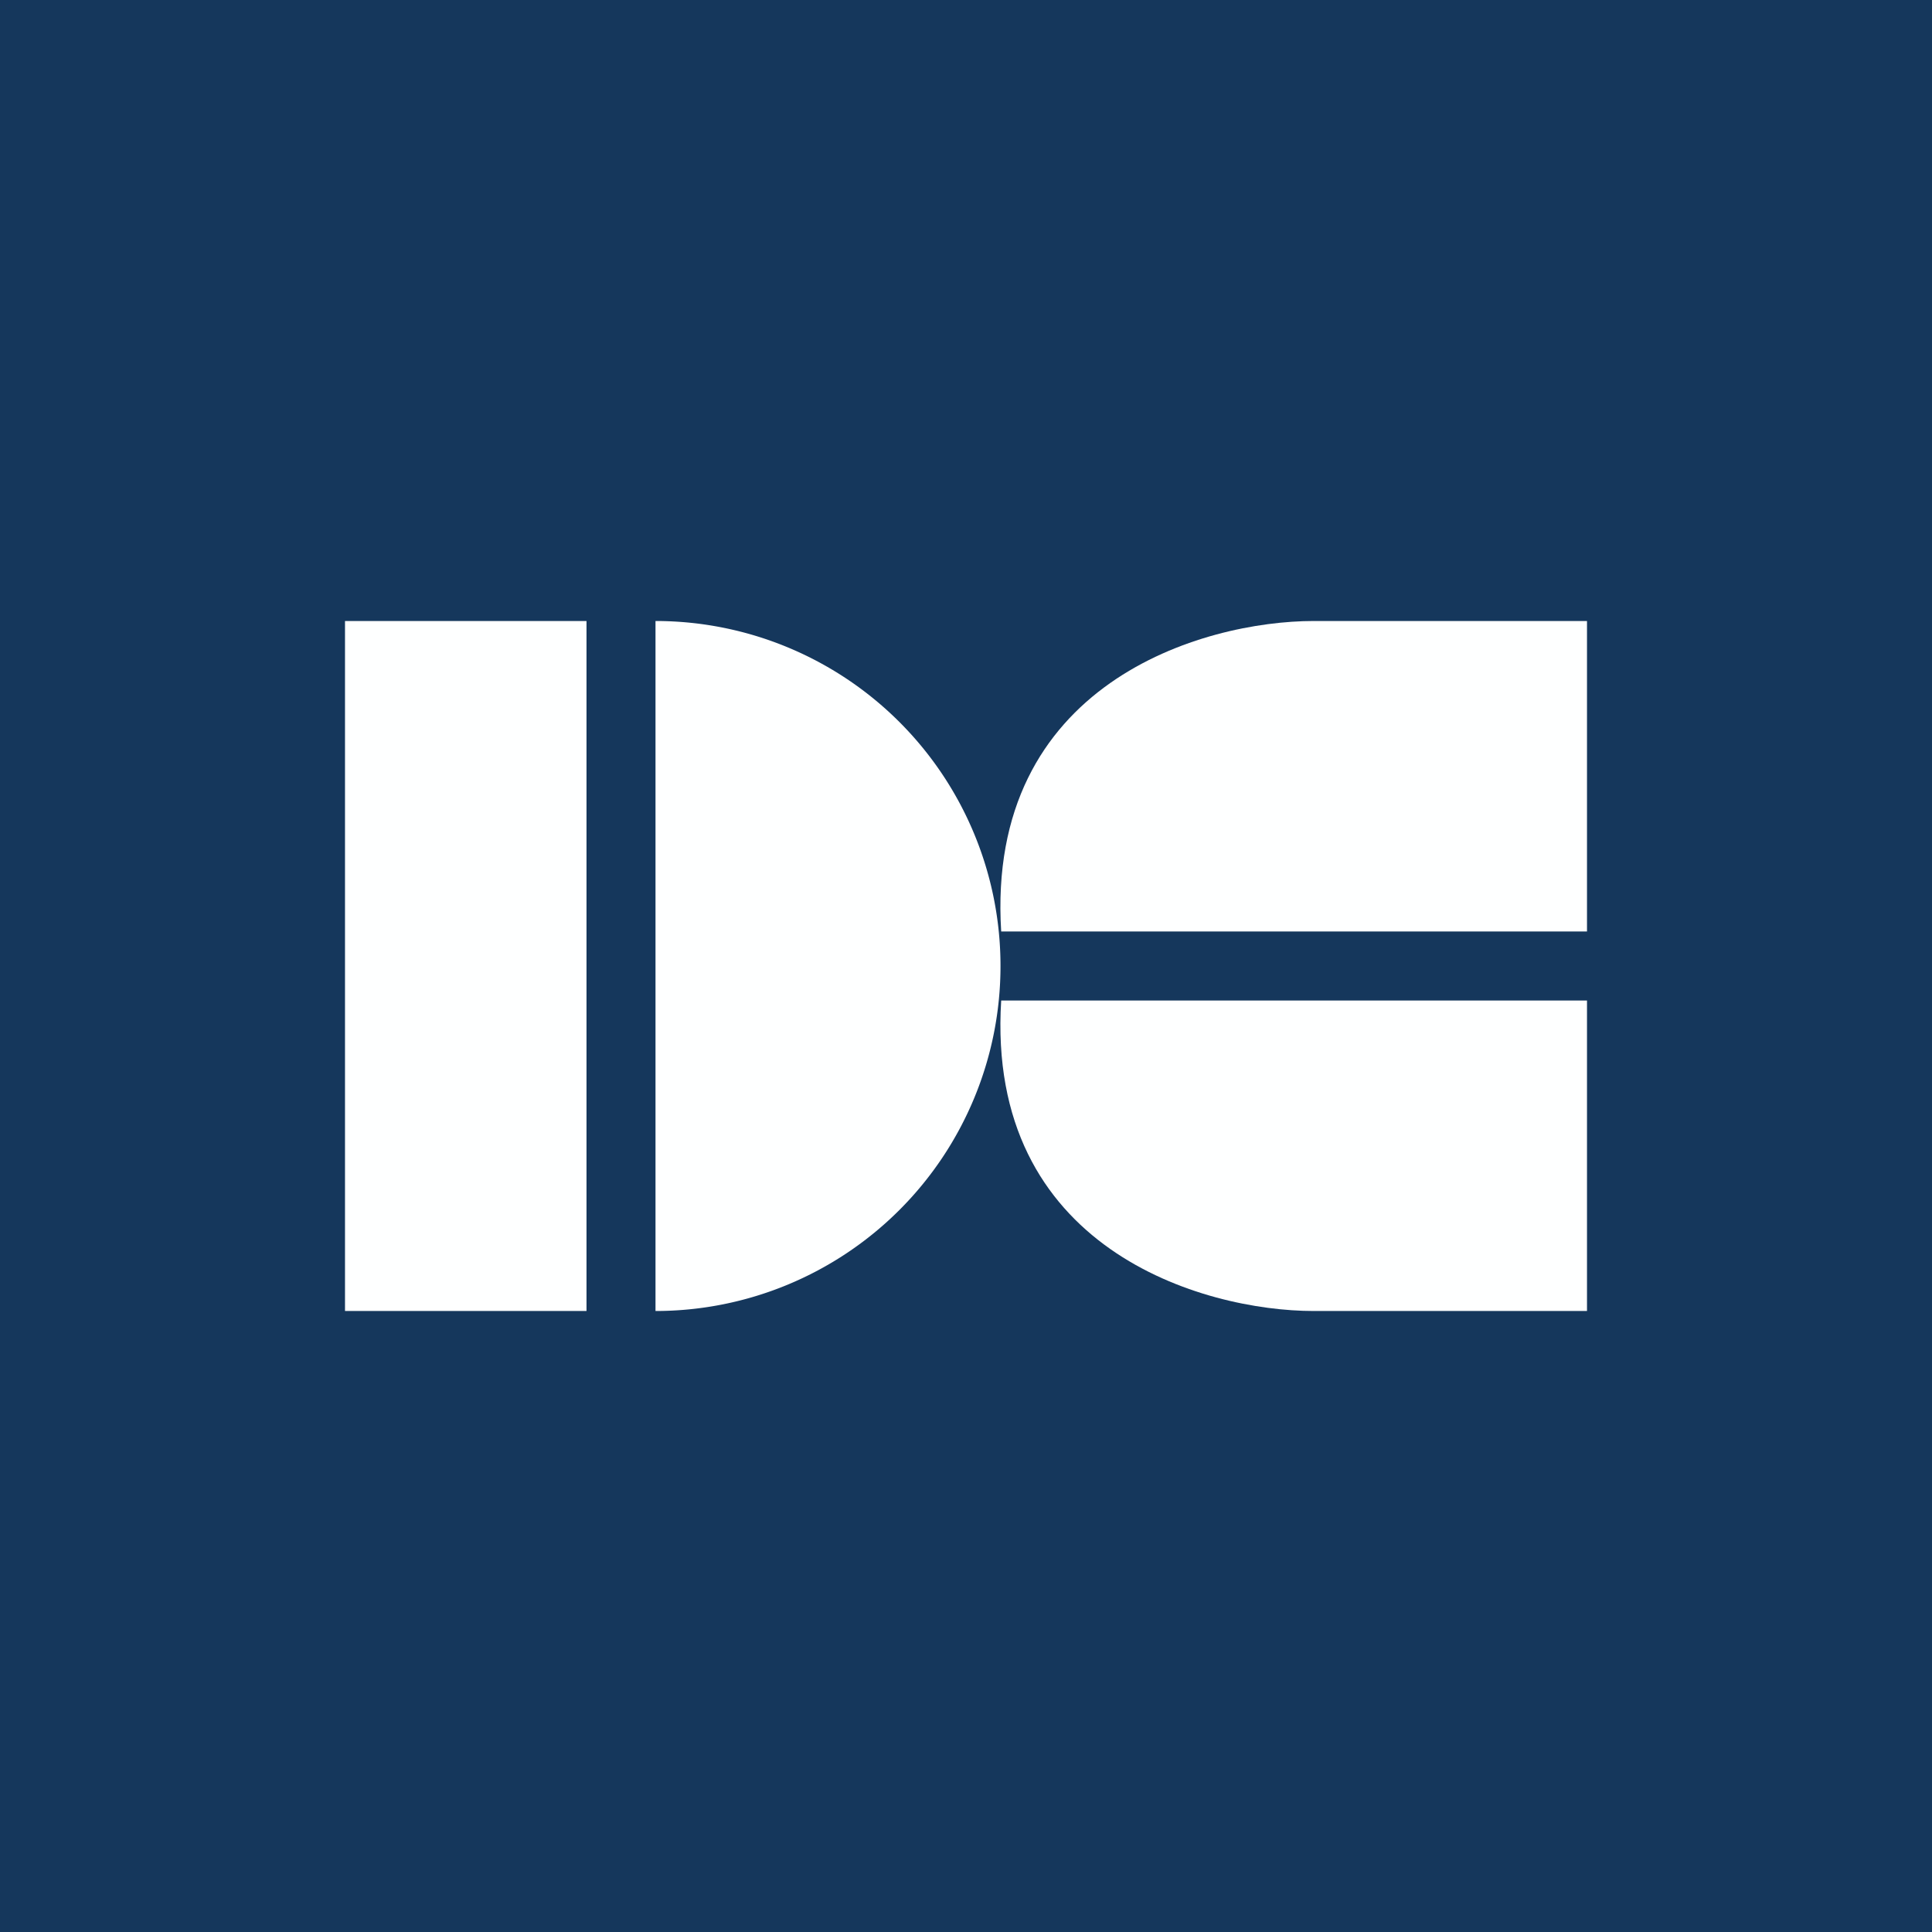 <!-- by TradingView --><svg width="56" height="56" viewBox="0 0 56 56" xmlns="http://www.w3.org/2000/svg"><path fill="#15375C" d="M0 0h56v56H0z"/><path fill="#FEFFFF" d="M10 18h7v20h-7zM19 38a10 10 0 0 0 0-20v20Z"/><path d="M46 27H29.02c-.45-7.2 5.85-9 9.06-9H46v9ZM46 29H29.02c-.45 7.2 5.85 9 9.06 9H46v-9Z" fill="#FEFFFF"/></svg>